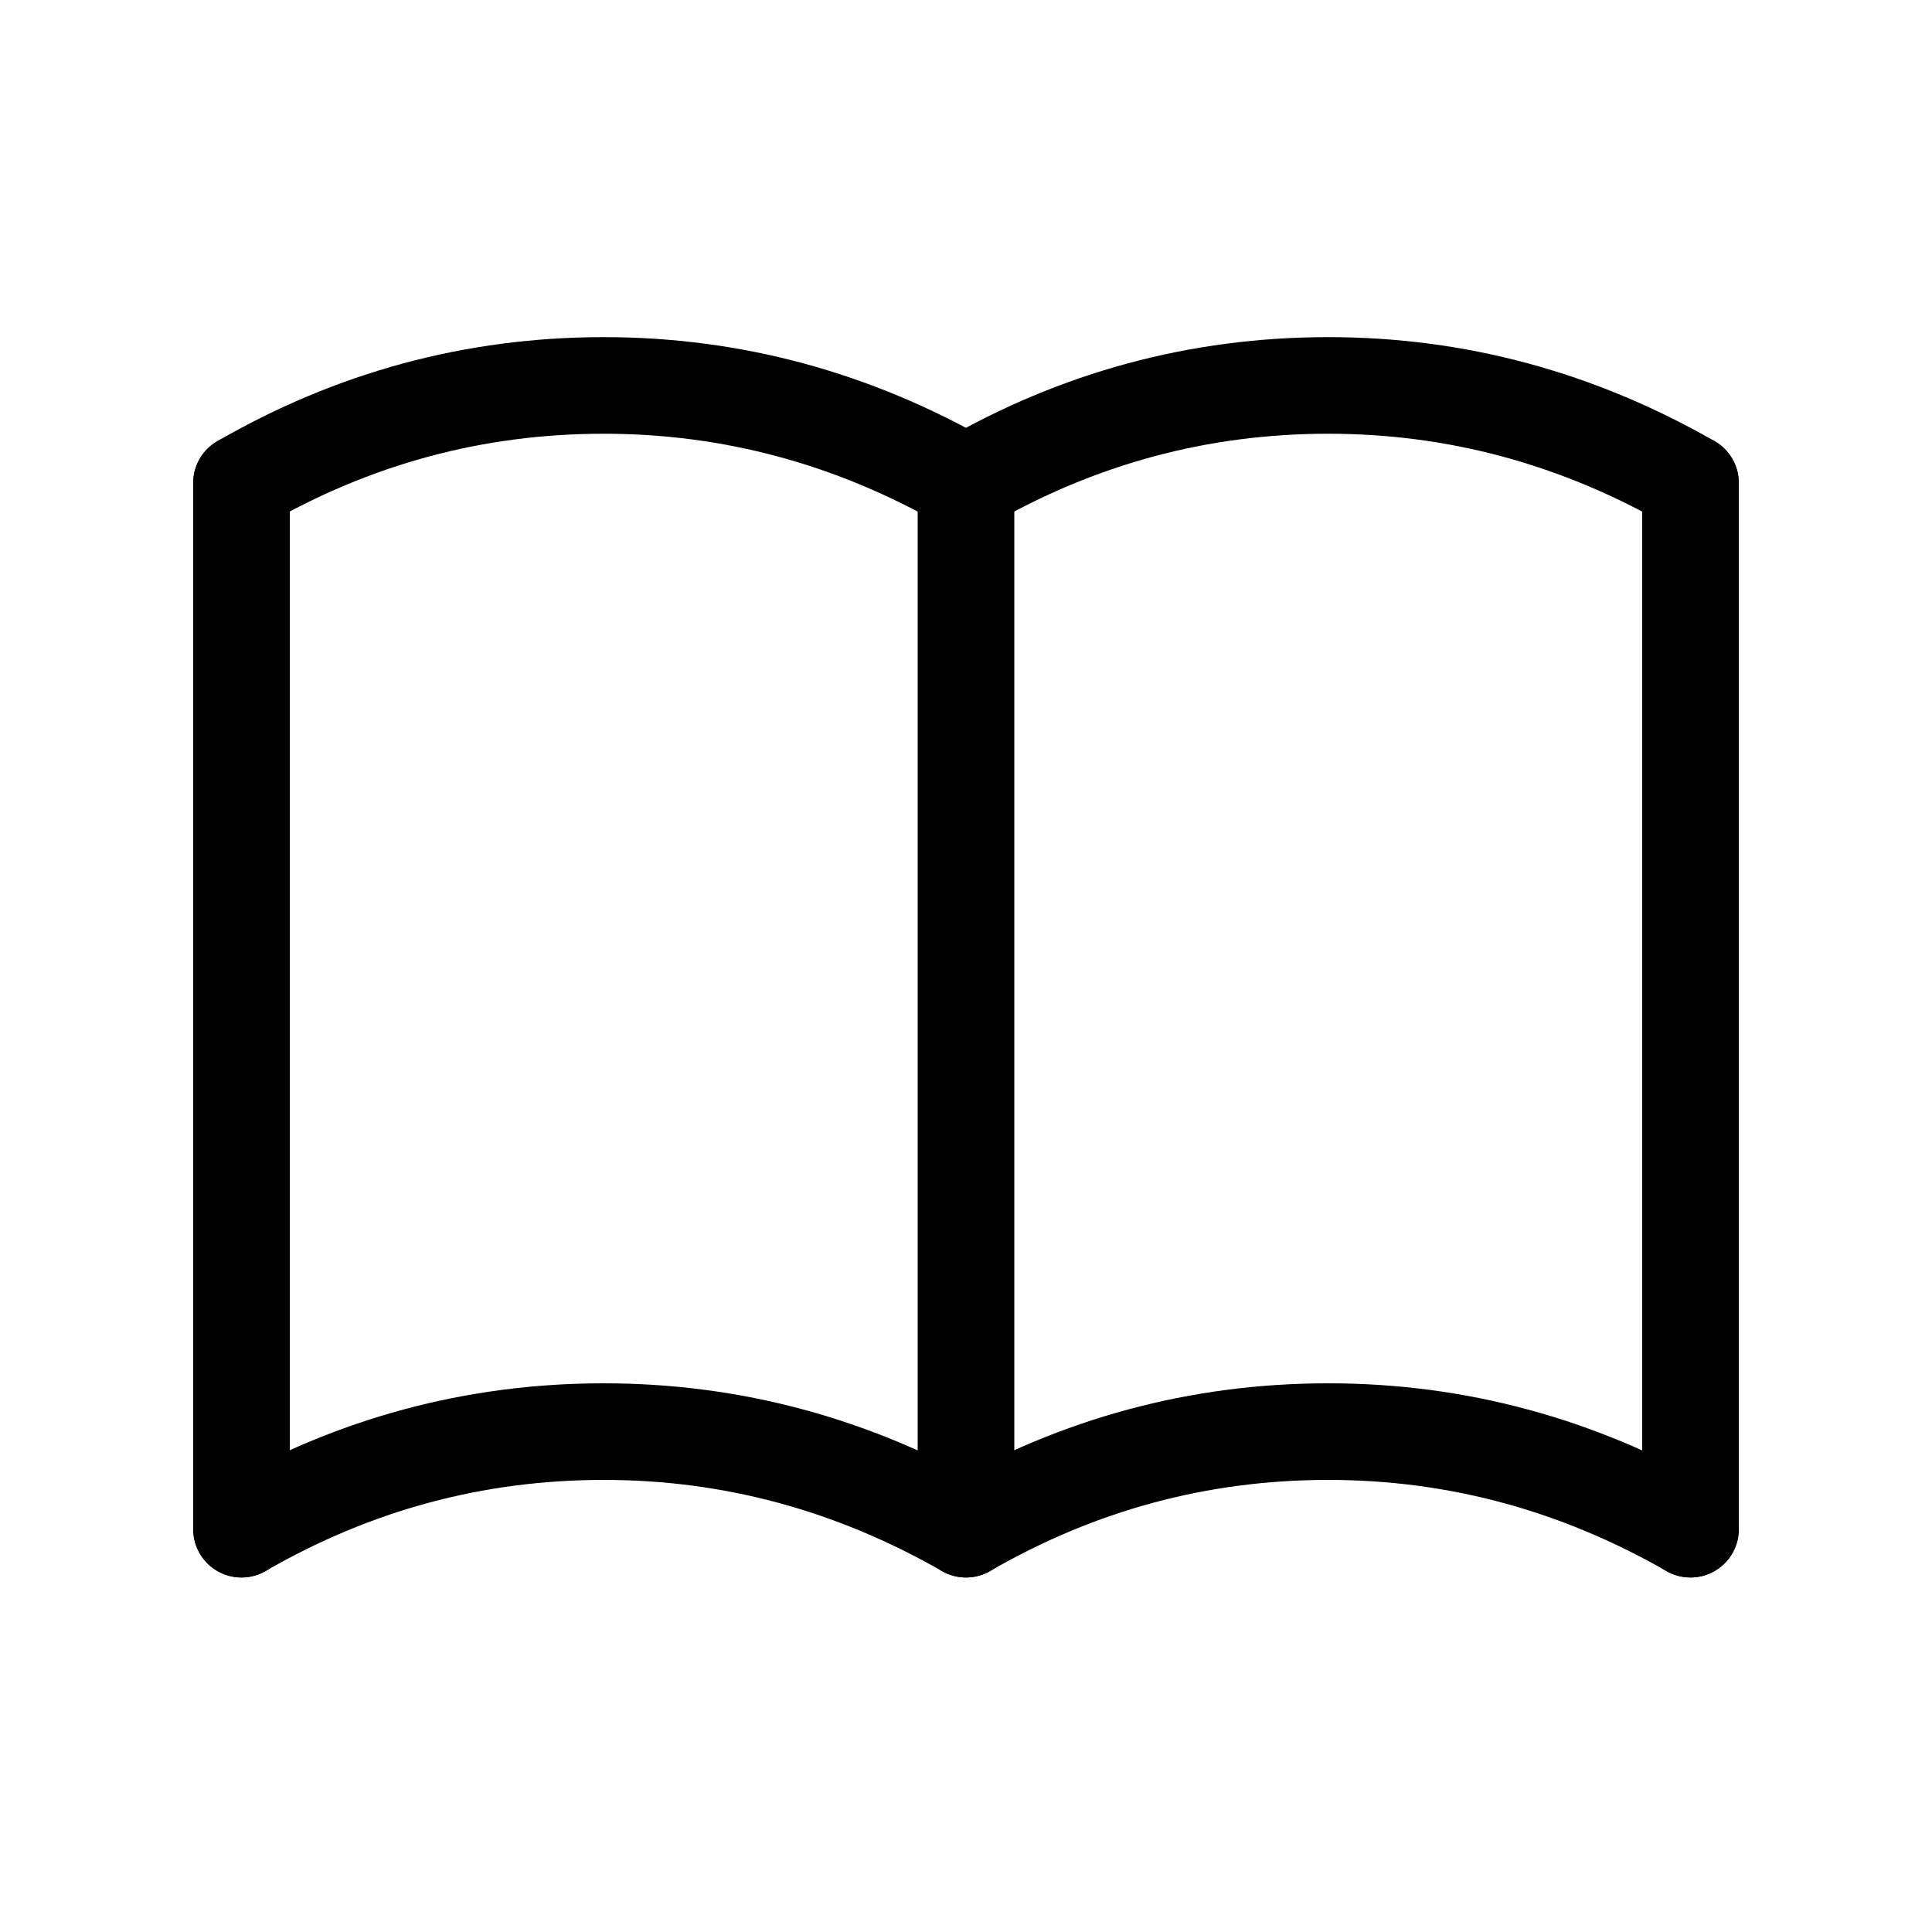 <svg width="20" height="20" viewBox="0 0 20 20" fill="none" xmlns="http://www.w3.org/2000/svg" xmlns:xlink="http://www.w3.org/1999/xlink">
	<desc>
			Created with Pixso.
	</desc>
	<defs>
		<clipPath id="clip3017_14158">
			<rect id="scene-4" width="20" height="20" fill="white" fill-opacity="0"/>
		</clipPath>
	</defs>
	<g clip-path="url(#clip3017_14158)">
		<path id="path" d="M0 0L20 0L20 20L0 20L0 0Z" fill="#000000" fill-opacity="0" fill-rule="nonzero"/>
		<path id="path" d="M20 0L20 20L0 20L0 0L20 0Z" stroke="#000000" stroke-opacity="0" stroke-width="1" stroke-linejoin="round"/>
		<path id="path" d="M2.75 16.23L2.75 16.26C2.5 16.4 2.2 16.32 2.06 16.08C1.92 15.84 2 15.54 2.25 15.4L2.27 15.4L2.75 16.23ZM17.72 15.4L17.75 15.4C17.99 15.54 18.07 15.84 17.93 16.08C17.79 16.32 17.49 16.4 17.25 16.26L17.24 16.23L17.72 15.4Z" fill="#000000" fill-opacity="0" fill-rule="nonzero"/>
		<path id="path" d="M2.5 15.83C3.66 15.16 4.91 14.82 6.25 14.82C7.58 14.82 8.83 15.16 10 15.83C11.16 15.16 12.41 14.82 13.75 14.82C15.08 14.82 16.33 15.16 17.5 15.83" stroke="#000000" stroke-opacity="1" stroke-width="1" stroke-linejoin="round" stroke-linecap="round"/>
		<path id="path" d="M2.75 5.4L2.75 5.43C2.5 5.57 2.2 5.49 2.06 5.25C1.92 5 2 4.7 2.25 4.56L2.27 4.57L2.75 5.4ZM17.72 4.57L17.75 4.56C17.99 4.7 18.07 5 17.93 5.25C17.79 5.49 17.49 5.57 17.25 5.43L17.24 5.4L17.72 4.57Z" fill="#000000" fill-opacity="0" fill-rule="nonzero"/>
		<path id="path" d="M2.5 5C3.66 4.33 4.91 3.99 6.25 3.99C7.58 3.99 8.83 4.33 10 5C11.16 4.33 12.41 3.99 13.75 3.99C15.08 3.99 16.33 4.33 17.5 5" stroke="#000000" stroke-opacity="1" stroke-width="1" stroke-linejoin="round" stroke-linecap="round"/>
		<path id="path" d="M2.01 5.02L2 5C2 4.71 2.22 4.5 2.5 4.5C2.77 4.5 3 4.71 3 5L2.98 5.02L2.01 5.02ZM2.98 15.81L3 15.83C3 16.11 2.77 16.33 2.5 16.33C2.22 16.33 2 16.11 2 15.83L2.01 15.81L2.98 15.81Z" fill="#000000" fill-opacity="0" fill-rule="nonzero"/>
		<path id="path" d="M2.5 5L2.5 15.83" stroke="#000000" stroke-opacity="1" stroke-width="1" stroke-linejoin="round" stroke-linecap="round"/>
		<path id="path" d="M9.51 5.02L9.5 5C9.5 4.71 9.72 4.5 10 4.5C10.27 4.5 10.5 4.71 10.5 5L10.48 5.02L9.51 5.02ZM10.48 15.81L10.5 15.83C10.5 16.11 10.27 16.33 10 16.33C9.72 16.33 9.5 16.11 9.5 15.83L9.51 15.81L10.48 15.81Z" fill="#000000" fill-opacity="0" fill-rule="nonzero"/>
		<path id="path" d="M10 5L10 15.83" stroke="#000000" stroke-opacity="1" stroke-width="1" stroke-linejoin="round" stroke-linecap="round"/>
		<path id="path" d="M17.01 5.02L17 5C17 4.71 17.22 4.5 17.5 4.5C17.77 4.5 18 4.71 18 5L17.98 5.02L17.01 5.02ZM17.98 15.81L18 15.83C18 16.11 17.77 16.33 17.5 16.33C17.22 16.33 17 16.11 17 15.83L17.01 15.81L17.98 15.81Z" fill="#000000" fill-opacity="0" fill-rule="nonzero"/>
		<path id="path" d="M17.5 5L17.5 15.83" stroke="#000000" stroke-opacity="1" stroke-width="1" stroke-linejoin="round" stroke-linecap="round"/>
	</g>
</svg>
